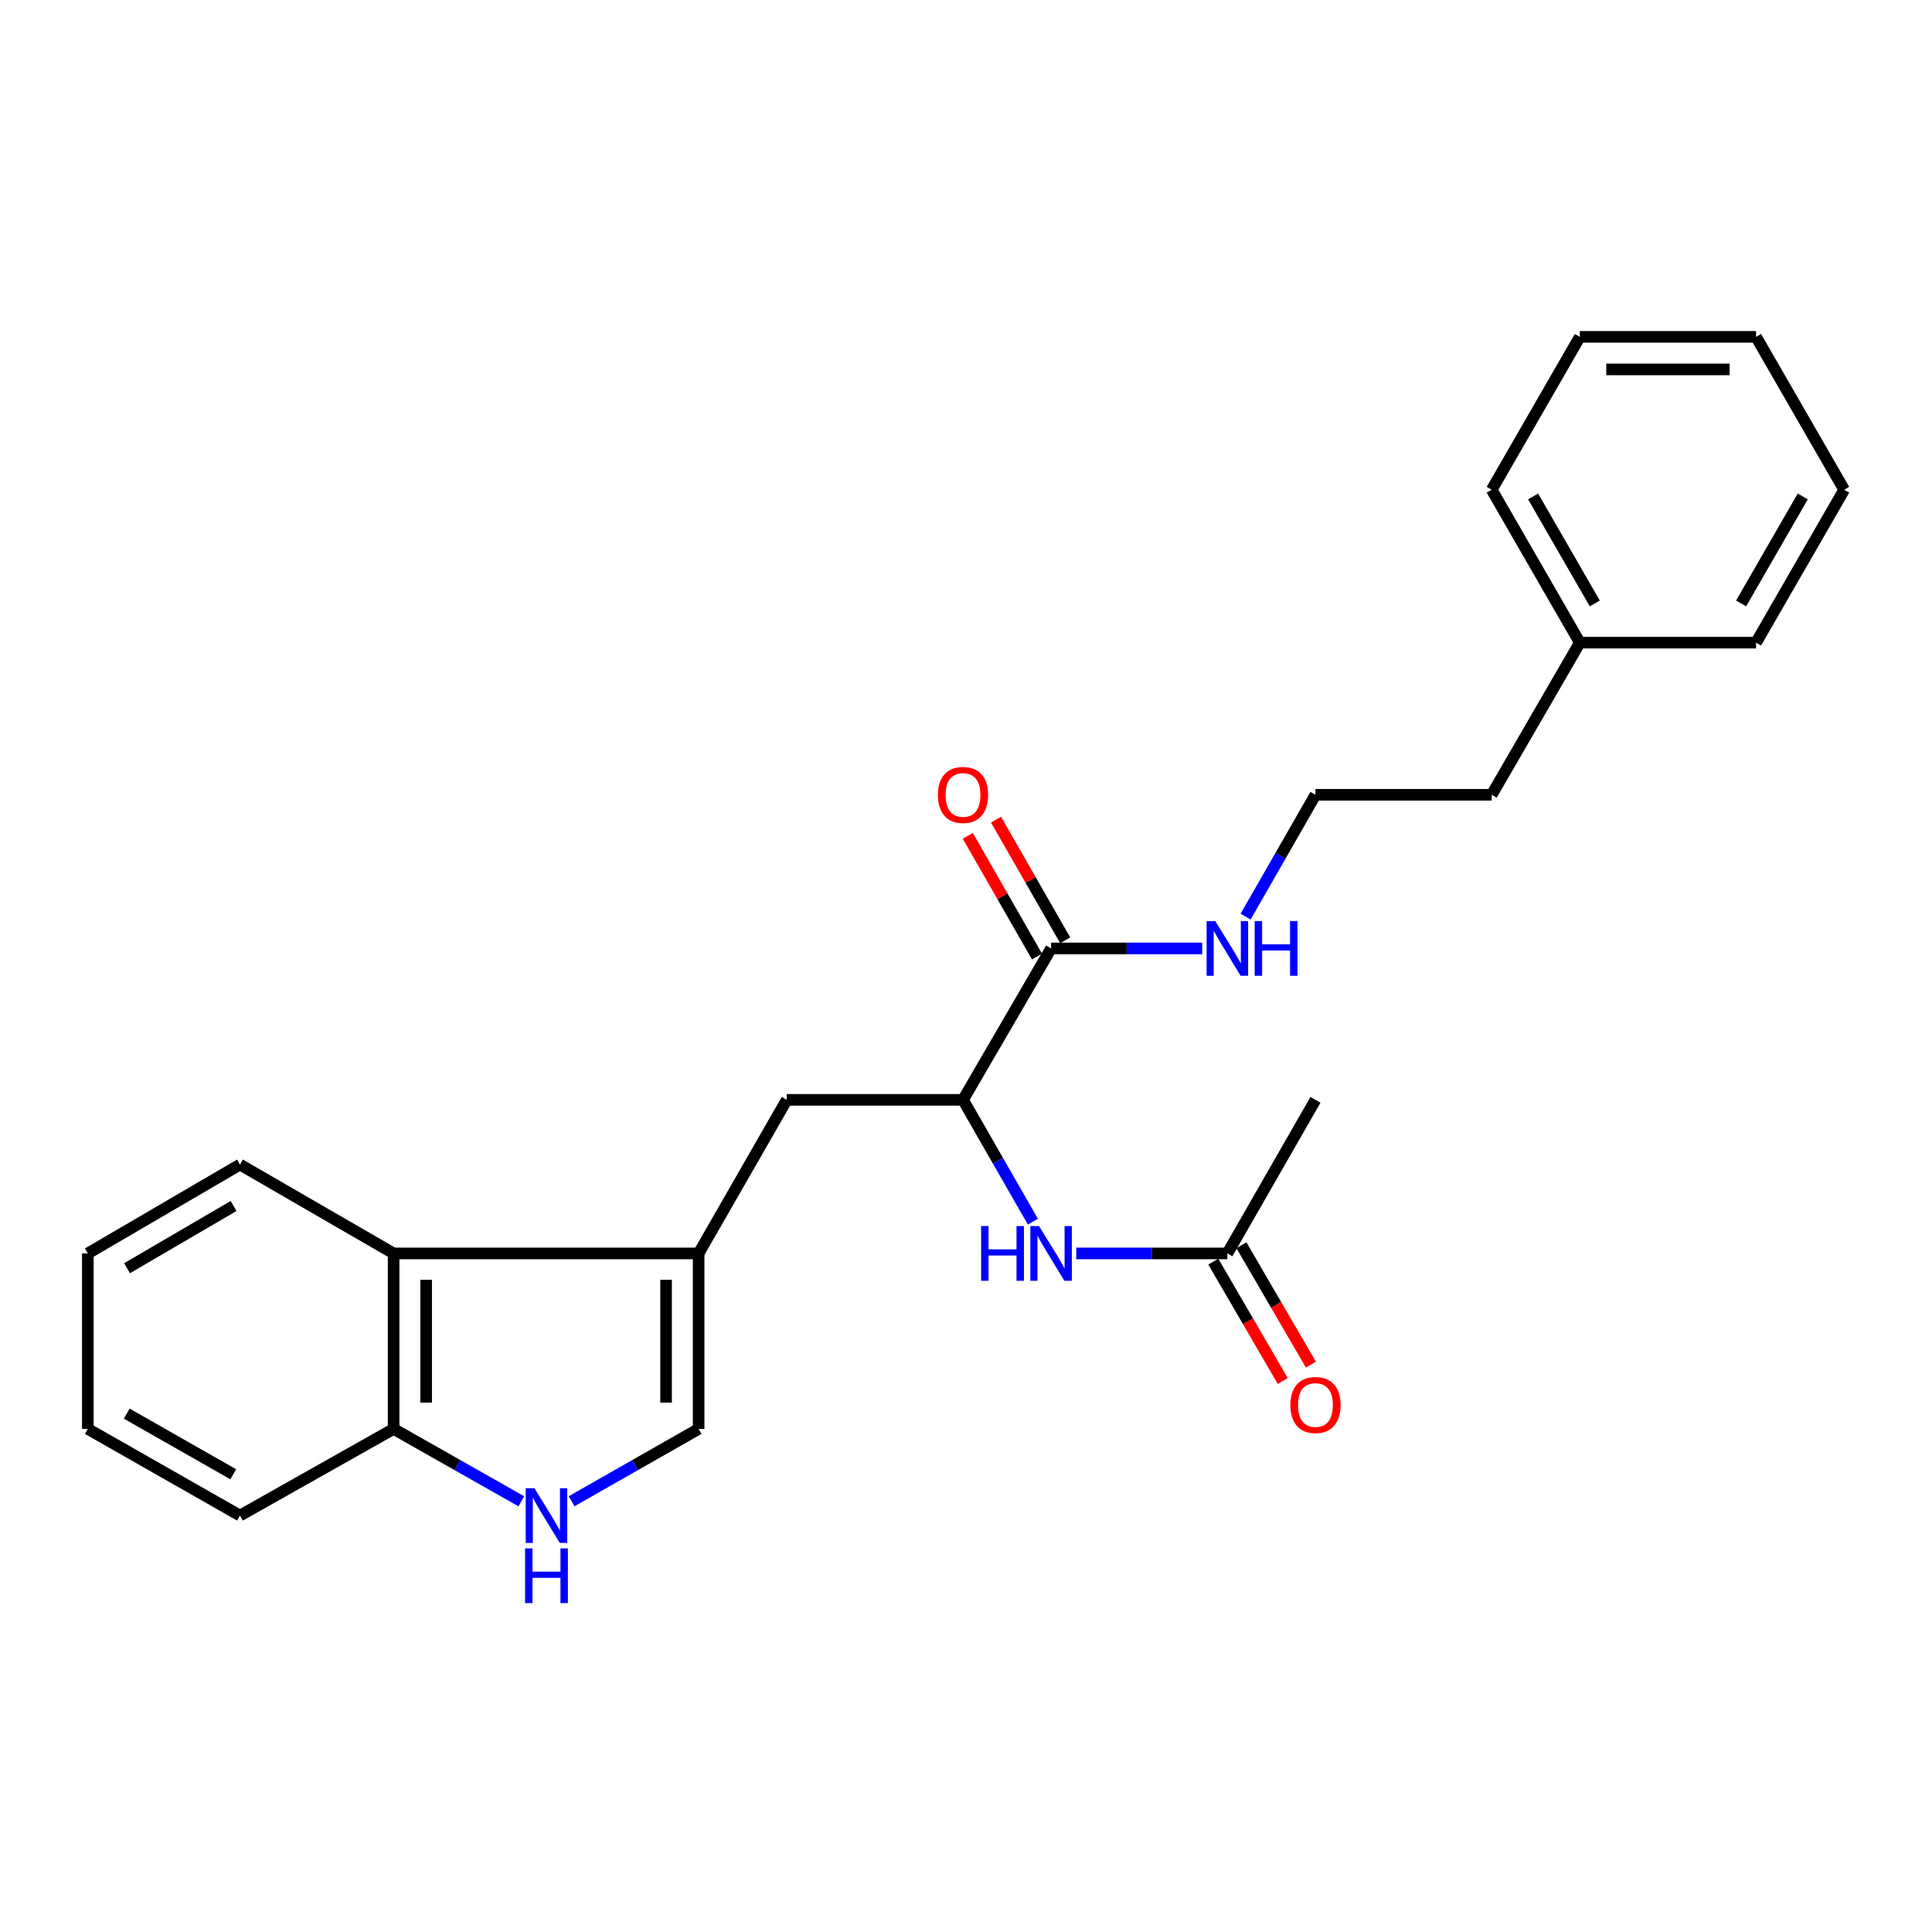 <?xml version='1.0' encoding='iso-8859-1'?>
<svg version='1.1' baseProfile='full'
              xmlns='http://www.w3.org/2000/svg'
                      xmlns:rdkit='http://www.rdkit.org/xml'
                      xmlns:xlink='http://www.w3.org/1999/xlink'
                  xml:space='preserve'
width='1000px' height='1000px' viewBox='0 0 1000 1000'>
<!-- END OF HEADER -->
<rect style='opacity:1.0;fill:#FFFFFF;stroke:none' width='1000' height='1000' x='0' y='0'> </rect>
<path class='bond-1' d='M 361.605,648.774 L 361.605,739.602' style='fill:none;fill-rule:evenodd;stroke:#000000;stroke-width:6px;stroke-linecap:butt;stroke-linejoin:miter;stroke-opacity:1' />
<path class='bond-1' d='M 344.76,662.398 L 344.76,725.978' style='fill:none;fill-rule:evenodd;stroke:#000000;stroke-width:6px;stroke-linecap:butt;stroke-linejoin:miter;stroke-opacity:1' />
<path class='bond-4' d='M 361.605,648.774 L 203.736,648.774' style='fill:none;fill-rule:evenodd;stroke:#000000;stroke-width:6px;stroke-linecap:butt;stroke-linejoin:miter;stroke-opacity:1' />
<path class='bond-5' d='M 361.605,648.774 L 407.234,569.278' style='fill:none;fill-rule:evenodd;stroke:#000000;stroke-width:6px;stroke-linecap:butt;stroke-linejoin:miter;stroke-opacity:1' />
<path class='bond-0' d='M 295.863,777.04 L 328.734,758.321' style='fill:none;fill-rule:evenodd;stroke:#0000FF;stroke-width:6px;stroke-linecap:butt;stroke-linejoin:miter;stroke-opacity:1' />
<path class='bond-0' d='M 328.734,758.321 L 361.605,739.602' style='fill:none;fill-rule:evenodd;stroke:#000000;stroke-width:6px;stroke-linecap:butt;stroke-linejoin:miter;stroke-opacity:1' />
<path class='bond-25' d='M 269.844,777.07 L 236.79,758.336' style='fill:none;fill-rule:evenodd;stroke:#0000FF;stroke-width:6px;stroke-linecap:butt;stroke-linejoin:miter;stroke-opacity:1' />
<path class='bond-25' d='M 236.79,758.336 L 203.736,739.602' style='fill:none;fill-rule:evenodd;stroke:#000000;stroke-width:6px;stroke-linecap:butt;stroke-linejoin:miter;stroke-opacity:1' />
<path class='bond-2' d='M 498.456,569.278 L 407.234,569.278' style='fill:none;fill-rule:evenodd;stroke:#000000;stroke-width:6px;stroke-linecap:butt;stroke-linejoin:miter;stroke-opacity:1' />
<path class='bond-3' d='M 498.456,569.278 L 544.048,490.905' style='fill:none;fill-rule:evenodd;stroke:#000000;stroke-width:6px;stroke-linecap:butt;stroke-linejoin:miter;stroke-opacity:1' />
<path class='bond-6' d='M 498.456,569.278 L 516.535,600.8' style='fill:none;fill-rule:evenodd;stroke:#000000;stroke-width:6px;stroke-linecap:butt;stroke-linejoin:miter;stroke-opacity:1' />
<path class='bond-6' d='M 516.535,600.8 L 534.613,632.323' style='fill:none;fill-rule:evenodd;stroke:#0000FF;stroke-width:6px;stroke-linecap:butt;stroke-linejoin:miter;stroke-opacity:1' />
<path class='bond-9' d='M 551.355,486.716 L 533.447,455.479' style='fill:none;fill-rule:evenodd;stroke:#000000;stroke-width:6px;stroke-linecap:butt;stroke-linejoin:miter;stroke-opacity:1' />
<path class='bond-9' d='M 533.447,455.479 L 515.538,424.243' style='fill:none;fill-rule:evenodd;stroke:#FF0000;stroke-width:6px;stroke-linecap:butt;stroke-linejoin:miter;stroke-opacity:1' />
<path class='bond-9' d='M 536.741,495.094 L 518.833,463.857' style='fill:none;fill-rule:evenodd;stroke:#000000;stroke-width:6px;stroke-linecap:butt;stroke-linejoin:miter;stroke-opacity:1' />
<path class='bond-9' d='M 518.833,463.857 L 500.925,432.621' style='fill:none;fill-rule:evenodd;stroke:#FF0000;stroke-width:6px;stroke-linecap:butt;stroke-linejoin:miter;stroke-opacity:1' />
<path class='bond-11' d='M 544.048,490.905 L 583.153,490.905' style='fill:none;fill-rule:evenodd;stroke:#000000;stroke-width:6px;stroke-linecap:butt;stroke-linejoin:miter;stroke-opacity:1' />
<path class='bond-11' d='M 583.153,490.905 L 622.258,490.905' style='fill:none;fill-rule:evenodd;stroke:#0000FF;stroke-width:6px;stroke-linecap:butt;stroke-linejoin:miter;stroke-opacity:1' />
<path class='bond-7' d='M 203.736,648.774 L 203.736,739.602' style='fill:none;fill-rule:evenodd;stroke:#000000;stroke-width:6px;stroke-linecap:butt;stroke-linejoin:miter;stroke-opacity:1' />
<path class='bond-7' d='M 220.58,662.398 L 220.58,725.978' style='fill:none;fill-rule:evenodd;stroke:#000000;stroke-width:6px;stroke-linecap:butt;stroke-linejoin:miter;stroke-opacity:1' />
<path class='bond-14' d='M 203.736,648.774 L 124.211,602.779' style='fill:none;fill-rule:evenodd;stroke:#000000;stroke-width:6px;stroke-linecap:butt;stroke-linejoin:miter;stroke-opacity:1' />
<path class='bond-8' d='M 557.069,648.774 L 596.174,648.774' style='fill:none;fill-rule:evenodd;stroke:#0000FF;stroke-width:6px;stroke-linecap:butt;stroke-linejoin:miter;stroke-opacity:1' />
<path class='bond-8' d='M 596.174,648.774 L 635.279,648.774' style='fill:none;fill-rule:evenodd;stroke:#000000;stroke-width:6px;stroke-linecap:butt;stroke-linejoin:miter;stroke-opacity:1' />
<path class='bond-16' d='M 203.736,739.602 L 124.211,784.446' style='fill:none;fill-rule:evenodd;stroke:#000000;stroke-width:6px;stroke-linecap:butt;stroke-linejoin:miter;stroke-opacity:1' />
<path class='bond-10' d='M 627.999,653.009 L 645.975,683.903' style='fill:none;fill-rule:evenodd;stroke:#000000;stroke-width:6px;stroke-linecap:butt;stroke-linejoin:miter;stroke-opacity:1' />
<path class='bond-10' d='M 645.975,683.903 L 663.95,714.796' style='fill:none;fill-rule:evenodd;stroke:#FF0000;stroke-width:6px;stroke-linecap:butt;stroke-linejoin:miter;stroke-opacity:1' />
<path class='bond-10' d='M 642.559,644.538 L 660.534,675.431' style='fill:none;fill-rule:evenodd;stroke:#000000;stroke-width:6px;stroke-linecap:butt;stroke-linejoin:miter;stroke-opacity:1' />
<path class='bond-10' d='M 660.534,675.431 L 678.509,706.324' style='fill:none;fill-rule:evenodd;stroke:#FF0000;stroke-width:6px;stroke-linecap:butt;stroke-linejoin:miter;stroke-opacity:1' />
<path class='bond-15' d='M 635.279,648.774 L 680.881,569.278' style='fill:none;fill-rule:evenodd;stroke:#000000;stroke-width:6px;stroke-linecap:butt;stroke-linejoin:miter;stroke-opacity:1' />
<path class='bond-12' d='M 644.713,474.453 L 662.797,442.917' style='fill:none;fill-rule:evenodd;stroke:#0000FF;stroke-width:6px;stroke-linecap:butt;stroke-linejoin:miter;stroke-opacity:1' />
<path class='bond-12' d='M 662.797,442.917 L 680.881,411.38' style='fill:none;fill-rule:evenodd;stroke:#000000;stroke-width:6px;stroke-linecap:butt;stroke-linejoin:miter;stroke-opacity:1' />
<path class='bond-17' d='M 680.881,411.38 L 772.102,411.38' style='fill:none;fill-rule:evenodd;stroke:#000000;stroke-width:6px;stroke-linecap:butt;stroke-linejoin:miter;stroke-opacity:1' />
<path class='bond-13' d='M 817.713,332.633 L 772.102,411.38' style='fill:none;fill-rule:evenodd;stroke:#000000;stroke-width:6px;stroke-linecap:butt;stroke-linejoin:miter;stroke-opacity:1' />
<path class='bond-18' d='M 817.713,332.633 L 772.102,253.492' style='fill:none;fill-rule:evenodd;stroke:#000000;stroke-width:6px;stroke-linecap:butt;stroke-linejoin:miter;stroke-opacity:1' />
<path class='bond-18' d='M 825.465,312.351 L 793.538,256.953' style='fill:none;fill-rule:evenodd;stroke:#000000;stroke-width:6px;stroke-linecap:butt;stroke-linejoin:miter;stroke-opacity:1' />
<path class='bond-19' d='M 817.713,332.633 L 908.935,332.633' style='fill:none;fill-rule:evenodd;stroke:#000000;stroke-width:6px;stroke-linecap:butt;stroke-linejoin:miter;stroke-opacity:1' />
<path class='bond-20' d='M 124.211,602.779 L 45.455,648.774' style='fill:none;fill-rule:evenodd;stroke:#000000;stroke-width:6px;stroke-linecap:butt;stroke-linejoin:miter;stroke-opacity:1' />
<path class='bond-20' d='M 120.893,624.224 L 65.763,656.42' style='fill:none;fill-rule:evenodd;stroke:#000000;stroke-width:6px;stroke-linecap:butt;stroke-linejoin:miter;stroke-opacity:1' />
<path class='bond-26' d='M 124.211,784.446 L 45.455,739.602' style='fill:none;fill-rule:evenodd;stroke:#000000;stroke-width:6px;stroke-linecap:butt;stroke-linejoin:miter;stroke-opacity:1' />
<path class='bond-26' d='M 120.732,763.082 L 65.603,731.691' style='fill:none;fill-rule:evenodd;stroke:#000000;stroke-width:6px;stroke-linecap:butt;stroke-linejoin:miter;stroke-opacity:1' />
<path class='bond-22' d='M 772.102,253.492 L 817.713,174.361' style='fill:none;fill-rule:evenodd;stroke:#000000;stroke-width:6px;stroke-linecap:butt;stroke-linejoin:miter;stroke-opacity:1' />
<path class='bond-23' d='M 908.935,332.633 L 954.545,253.492' style='fill:none;fill-rule:evenodd;stroke:#000000;stroke-width:6px;stroke-linecap:butt;stroke-linejoin:miter;stroke-opacity:1' />
<path class='bond-23' d='M 901.182,312.351 L 933.11,256.953' style='fill:none;fill-rule:evenodd;stroke:#000000;stroke-width:6px;stroke-linecap:butt;stroke-linejoin:miter;stroke-opacity:1' />
<path class='bond-21' d='M 45.455,648.774 L 45.455,739.602' style='fill:none;fill-rule:evenodd;stroke:#000000;stroke-width:6px;stroke-linecap:butt;stroke-linejoin:miter;stroke-opacity:1' />
<path class='bond-27' d='M 817.713,174.361 L 908.935,174.361' style='fill:none;fill-rule:evenodd;stroke:#000000;stroke-width:6px;stroke-linecap:butt;stroke-linejoin:miter;stroke-opacity:1' />
<path class='bond-27' d='M 831.396,191.206 L 895.251,191.206' style='fill:none;fill-rule:evenodd;stroke:#000000;stroke-width:6px;stroke-linecap:butt;stroke-linejoin:miter;stroke-opacity:1' />
<path class='bond-24' d='M 954.545,253.492 L 908.935,174.361' style='fill:none;fill-rule:evenodd;stroke:#000000;stroke-width:6px;stroke-linecap:butt;stroke-linejoin:miter;stroke-opacity:1' />
<path  class='atom-1' d='M 276.597 770.286
L 285.877 785.286
Q 286.797 786.766, 288.277 789.446
Q 289.757 792.126, 289.837 792.286
L 289.837 770.286
L 293.597 770.286
L 293.597 798.606
L 289.717 798.606
L 279.757 782.206
Q 278.597 780.286, 277.357 778.086
Q 276.157 775.886, 275.797 775.206
L 275.797 798.606
L 272.117 798.606
L 272.117 770.286
L 276.597 770.286
' fill='#0000FF'/>
<path  class='atom-1' d='M 271.777 801.438
L 275.617 801.438
L 275.617 813.478
L 290.097 813.478
L 290.097 801.438
L 293.937 801.438
L 293.937 829.758
L 290.097 829.758
L 290.097 816.678
L 275.617 816.678
L 275.617 829.758
L 271.777 829.758
L 271.777 801.438
' fill='#0000FF'/>
<path  class='atom-7' d='M 507.828 634.614
L 511.668 634.614
L 511.668 646.654
L 526.148 646.654
L 526.148 634.614
L 529.988 634.614
L 529.988 662.934
L 526.148 662.934
L 526.148 649.854
L 511.668 649.854
L 511.668 662.934
L 507.828 662.934
L 507.828 634.614
' fill='#0000FF'/>
<path  class='atom-7' d='M 537.788 634.614
L 547.068 649.614
Q 547.988 651.094, 549.468 653.774
Q 550.948 656.454, 551.028 656.614
L 551.028 634.614
L 554.788 634.614
L 554.788 662.934
L 550.908 662.934
L 540.948 646.534
Q 539.788 644.614, 538.548 642.414
Q 537.348 640.214, 536.988 639.534
L 536.988 662.934
L 533.308 662.934
L 533.308 634.614
L 537.788 634.614
' fill='#0000FF'/>
<path  class='atom-10' d='M 485.456 411.46
Q 485.456 404.66, 488.816 400.86
Q 492.176 397.06, 498.456 397.06
Q 504.736 397.06, 508.096 400.86
Q 511.456 404.66, 511.456 411.46
Q 511.456 418.34, 508.056 422.26
Q 504.656 426.14, 498.456 426.14
Q 492.216 426.14, 488.816 422.26
Q 485.456 418.38, 485.456 411.46
M 498.456 422.94
Q 502.776 422.94, 505.096 420.06
Q 507.456 417.14, 507.456 411.46
Q 507.456 405.9, 505.096 403.1
Q 502.776 400.26, 498.456 400.26
Q 494.136 400.26, 491.776 403.06
Q 489.456 405.86, 489.456 411.46
Q 489.456 417.18, 491.776 420.06
Q 494.136 422.94, 498.456 422.94
' fill='#FF0000'/>
<path  class='atom-11' d='M 667.881 727.227
Q 667.881 720.427, 671.241 716.627
Q 674.601 712.827, 680.881 712.827
Q 687.161 712.827, 690.521 716.627
Q 693.881 720.427, 693.881 727.227
Q 693.881 734.107, 690.481 738.027
Q 687.081 741.907, 680.881 741.907
Q 674.641 741.907, 671.241 738.027
Q 667.881 734.147, 667.881 727.227
M 680.881 738.707
Q 685.201 738.707, 687.521 735.827
Q 689.881 732.907, 689.881 727.227
Q 689.881 721.667, 687.521 718.867
Q 685.201 716.027, 680.881 716.027
Q 676.561 716.027, 674.201 718.827
Q 671.881 721.627, 671.881 727.227
Q 671.881 732.947, 674.201 735.827
Q 676.561 738.707, 680.881 738.707
' fill='#FF0000'/>
<path  class='atom-12' d='M 629.019 476.745
L 638.299 491.745
Q 639.219 493.225, 640.699 495.905
Q 642.179 498.585, 642.259 498.745
L 642.259 476.745
L 646.019 476.745
L 646.019 505.065
L 642.139 505.065
L 632.179 488.665
Q 631.019 486.745, 629.779 484.545
Q 628.579 482.345, 628.219 481.665
L 628.219 505.065
L 624.539 505.065
L 624.539 476.745
L 629.019 476.745
' fill='#0000FF'/>
<path  class='atom-12' d='M 649.419 476.745
L 653.259 476.745
L 653.259 488.785
L 667.739 488.785
L 667.739 476.745
L 671.579 476.745
L 671.579 505.065
L 667.739 505.065
L 667.739 491.985
L 653.259 491.985
L 653.259 505.065
L 649.419 505.065
L 649.419 476.745
' fill='#0000FF'/>
</svg>
